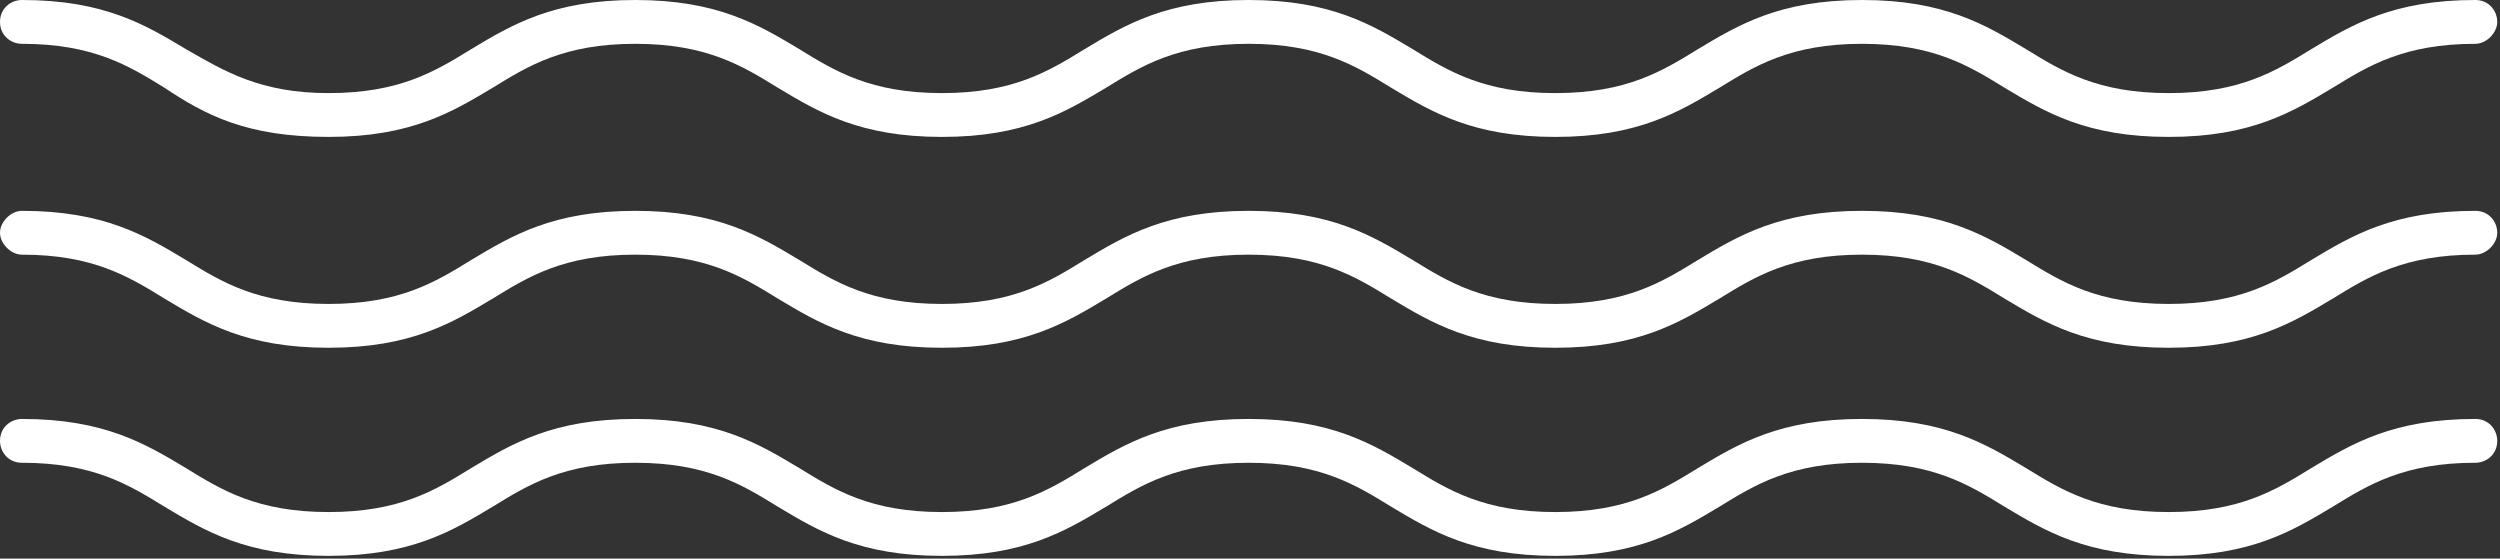 <?xml version="1.0" encoding="UTF-8"?> <!-- Generator: Adobe Illustrator 26.2.1, SVG Export Plug-In . SVG Version: 6.00 Build 0) --> <svg xmlns:xodm="http://www.corel.com/coreldraw/odm/2003" xmlns="http://www.w3.org/2000/svg" xmlns:xlink="http://www.w3.org/1999/xlink" id="Слой_1" x="0px" y="0px" viewBox="0 0 91.3 20.4" style="enable-background:new 0 0 91.3 20.4;" xml:space="preserve"><rect x="0" y="0" width="91.3" height="20.4" fill="#333333" stroke="none"/> <style type="text/css"> .st0{fill:#FFFFFF;} </style> <g id="Слой_x0020_1"> <path class="st0" d="M0.8,1.6C0.4,1.6,0,1.3,0,0.8S0.4,0,0.8,0c3,0,4.5,0.9,6,1.8C8.2,2.6,9.5,3.4,12,3.4c2.6,0,3.9-0.8,5.2-1.6 c1.5-0.9,3-1.8,6-1.8s4.5,0.9,6,1.8c1.3,0.8,2.6,1.6,5.2,1.6c2.6,0,3.9-0.8,5.2-1.6c1.5-0.9,3-1.8,6-1.8c3,0,4.5,0.9,6,1.8 c1.3,0.8,2.6,1.6,5.2,1.6c2.6,0,3.9-0.8,5.2-1.6C63.5,0.9,65,0,68,0s4.5,0.9,6,1.8c1.3,0.8,2.6,1.6,5.2,1.6s3.9-0.8,5.2-1.6 c1.5-0.9,3-1.8,6-1.8c0.5,0,0.8,0.4,0.8,0.8s-0.4,0.8-0.8,0.8c-2.6,0-3.9,0.8-5.2,1.6c-1.5,0.9-3,1.8-6,1.8c-3,0-4.5-0.9-6-1.8 c-1.3-0.8-2.6-1.6-5.2-1.6c-2.6,0-3.9,0.8-5.2,1.6c-1.5,0.9-3,1.8-6,1.8s-4.5-0.9-6-1.8c-1.3-0.8-2.6-1.6-5.2-1.6 c-2.6,0-3.9,0.8-5.2,1.6c-1.5,0.9-3,1.8-6,1.8c-3,0-4.5-0.9-6-1.8c-1.3-0.8-2.6-1.6-5.2-1.6c-2.6,0-3.9,0.8-5.2,1.6 c-1.5,0.9-3,1.8-6,1.8S7.5,4.2,6,3.2C4.7,2.4,3.4,1.6,0.8,1.6z M0.8,16.9c-0.5,0-0.8-0.4-0.8-0.8c0-0.5,0.4-0.8,0.8-0.8 c3,0,4.5,0.9,6,1.8c1.3,0.8,2.6,1.6,5.2,1.6c2.6,0,3.9-0.8,5.2-1.6c1.5-0.9,3-1.8,6-1.8s4.5,0.9,6,1.8c1.3,0.8,2.6,1.6,5.2,1.6 c2.6,0,3.9-0.8,5.2-1.6c1.5-0.9,3-1.8,6-1.8c3,0,4.5,0.9,6,1.8c1.3,0.8,2.6,1.6,5.2,1.6c2.6,0,3.9-0.8,5.2-1.6c1.5-0.9,3-1.8,6-1.8 s4.5,0.9,6,1.8c1.3,0.8,2.6,1.6,5.2,1.6s3.9-0.8,5.2-1.6c1.5-0.9,3-1.8,6-1.8c0.5,0,0.8,0.4,0.8,0.8c0,0.5-0.4,0.8-0.8,0.8 c-2.6,0-3.9,0.8-5.2,1.6c-1.5,0.9-3,1.8-6,1.8c-3,0-4.5-0.9-6-1.8c-1.3-0.8-2.6-1.6-5.2-1.6c-2.6,0-3.9,0.8-5.2,1.6 c-1.5,0.9-3,1.8-6,1.8s-4.5-0.9-6-1.8c-1.3-0.8-2.6-1.6-5.2-1.6c-2.6,0-3.9,0.8-5.2,1.6c-1.5,0.9-3,1.8-6,1.8c-3,0-4.5-0.9-6-1.8 c-1.3-0.8-2.6-1.6-5.2-1.6c-2.6,0-3.9,0.8-5.2,1.6c-1.5,0.9-3,1.8-6,1.8s-4.5-0.9-6-1.8C4.7,17.7,3.4,16.9,0.8,16.9z M0.8,9.3 C0.4,9.3,0,8.9,0,8.5s0.4-0.8,0.8-0.8c3,0,4.5,0.9,6,1.8c1.3,0.8,2.6,1.6,5.2,1.6c2.6,0,3.9-0.8,5.2-1.6c1.5-0.9,3-1.8,6-1.8 s4.5,0.9,6,1.8c1.3,0.8,2.6,1.6,5.2,1.6c2.6,0,3.9-0.8,5.2-1.6c1.5-0.9,3-1.8,6-1.8c3,0,4.5,0.9,6,1.8c1.3,0.8,2.6,1.6,5.2,1.6 c2.6,0,3.9-0.8,5.2-1.6c1.5-0.9,3-1.8,6-1.8s4.5,0.9,6,1.8c1.3,0.8,2.6,1.6,5.2,1.6s3.9-0.8,5.2-1.6c1.5-0.9,3-1.8,6-1.8 c0.5,0,0.8,0.4,0.8,0.8s-0.4,0.8-0.8,0.8c-2.6,0-3.9,0.8-5.2,1.6c-1.5,0.9-3,1.8-6,1.8c-3,0-4.5-0.9-6-1.8 c-1.3-0.8-2.6-1.6-5.2-1.6c-2.6,0-3.9,0.8-5.2,1.6c-1.5,0.9-3,1.8-6,1.8s-4.5-0.9-6-1.8c-1.3-0.8-2.6-1.6-5.2-1.6 c-2.6,0-3.9,0.8-5.2,1.6c-1.5,0.9-3,1.8-6,1.8c-3,0-4.5-0.9-6-1.8c-1.3-0.8-2.6-1.6-5.2-1.6c-2.6,0-3.9,0.8-5.2,1.6 c-1.5,0.9-3,1.8-6,1.8s-4.5-0.9-6-1.8C4.7,10.1,3.4,9.3,0.8,9.3z"></path> </g> </svg> 